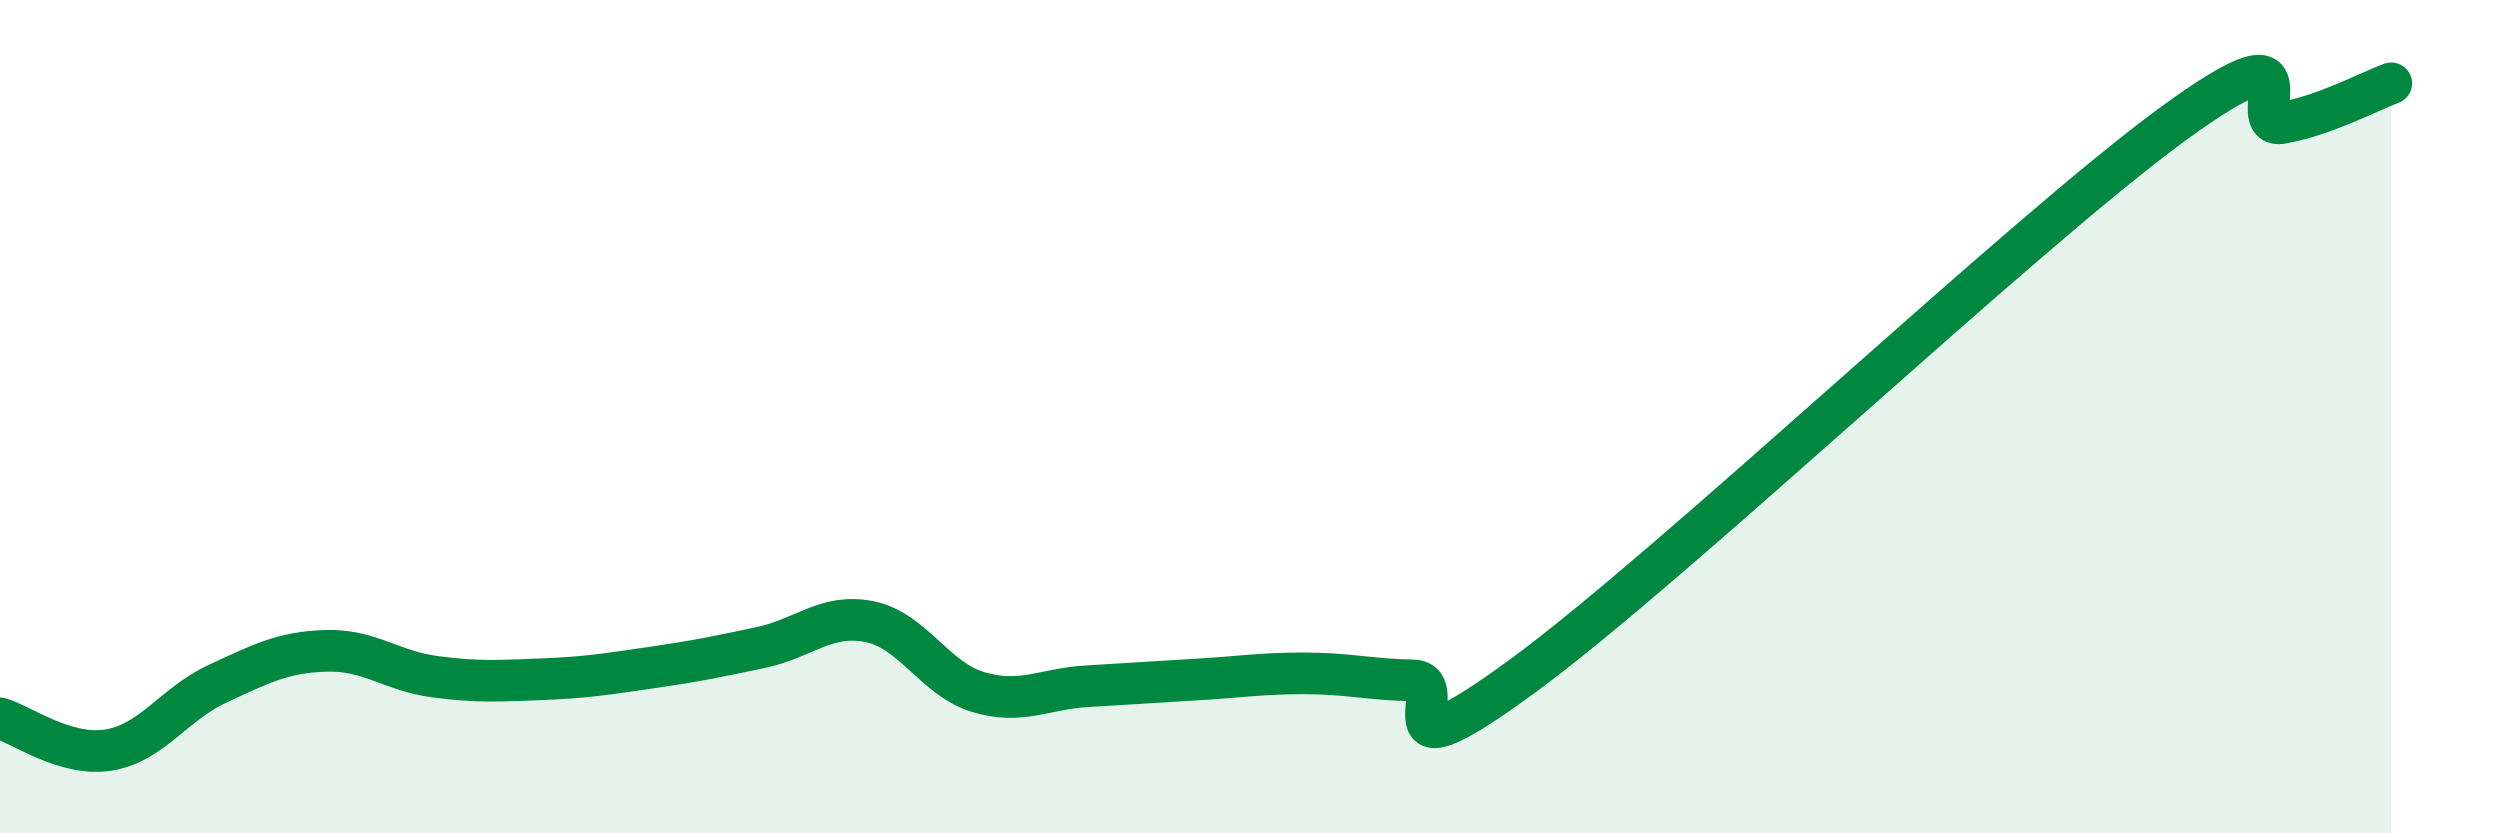 
    <svg width="60" height="20" viewBox="0 0 60 20" xmlns="http://www.w3.org/2000/svg">
      <path
        d="M 0,17.24 C 0.52,17.39 1.57,18.17 2.61,18 C 3.65,17.83 4.18,16.89 5.22,16.41 C 6.26,15.93 6.79,15.65 7.83,15.62 C 8.87,15.59 9.39,16.1 10.43,16.24 C 11.47,16.38 12,16.34 13.04,16.3 C 14.08,16.26 14.61,16.17 15.65,16.02 C 16.69,15.87 17.22,15.76 18.26,15.54 C 19.3,15.32 19.83,14.71 20.87,14.92 C 21.91,15.13 22.44,16.3 23.48,16.61 C 24.52,16.92 25.05,16.53 26.09,16.47 C 27.13,16.41 27.66,16.37 28.7,16.31 C 29.74,16.25 30.26,16.16 31.3,16.16 C 32.34,16.16 32.87,16.31 33.91,16.33 C 34.95,16.35 32.87,18.91 36.52,16.24 C 40.17,13.57 48.52,5.62 52.17,2.96 C 55.82,0.3 53.74,3.14 54.78,2.95 C 55.82,2.76 56.87,2.19 57.39,2L57.39 20L0 20Z"
        fill="#008740"
        opacity="0.1"
        stroke-linecap="round"
        stroke-linejoin="round"
      />
      <path
        d="M 0,17.24 C 0.52,17.39 1.57,18.17 2.61,18 C 3.65,17.83 4.18,16.89 5.22,16.41 C 6.26,15.93 6.79,15.65 7.83,15.62 C 8.87,15.59 9.39,16.1 10.43,16.24 C 11.47,16.38 12,16.34 13.04,16.3 C 14.08,16.26 14.61,16.17 15.65,16.02 C 16.69,15.87 17.22,15.76 18.26,15.54 C 19.3,15.32 19.83,14.71 20.87,14.92 C 21.91,15.13 22.44,16.3 23.48,16.61 C 24.52,16.92 25.05,16.53 26.09,16.47 C 27.13,16.41 27.66,16.37 28.7,16.31 C 29.74,16.25 30.26,16.16 31.3,16.16 C 32.34,16.16 32.87,16.31 33.91,16.33 C 34.95,16.35 32.87,18.91 36.52,16.24 C 40.17,13.57 48.52,5.62 52.17,2.96 C 55.82,0.3 53.74,3.14 54.78,2.95 C 55.82,2.76 56.87,2.19 57.39,2"
        stroke="#008740"
        stroke-width="1"
        fill="none"
        stroke-linecap="round"
        stroke-linejoin="round"
      />
    </svg>
  